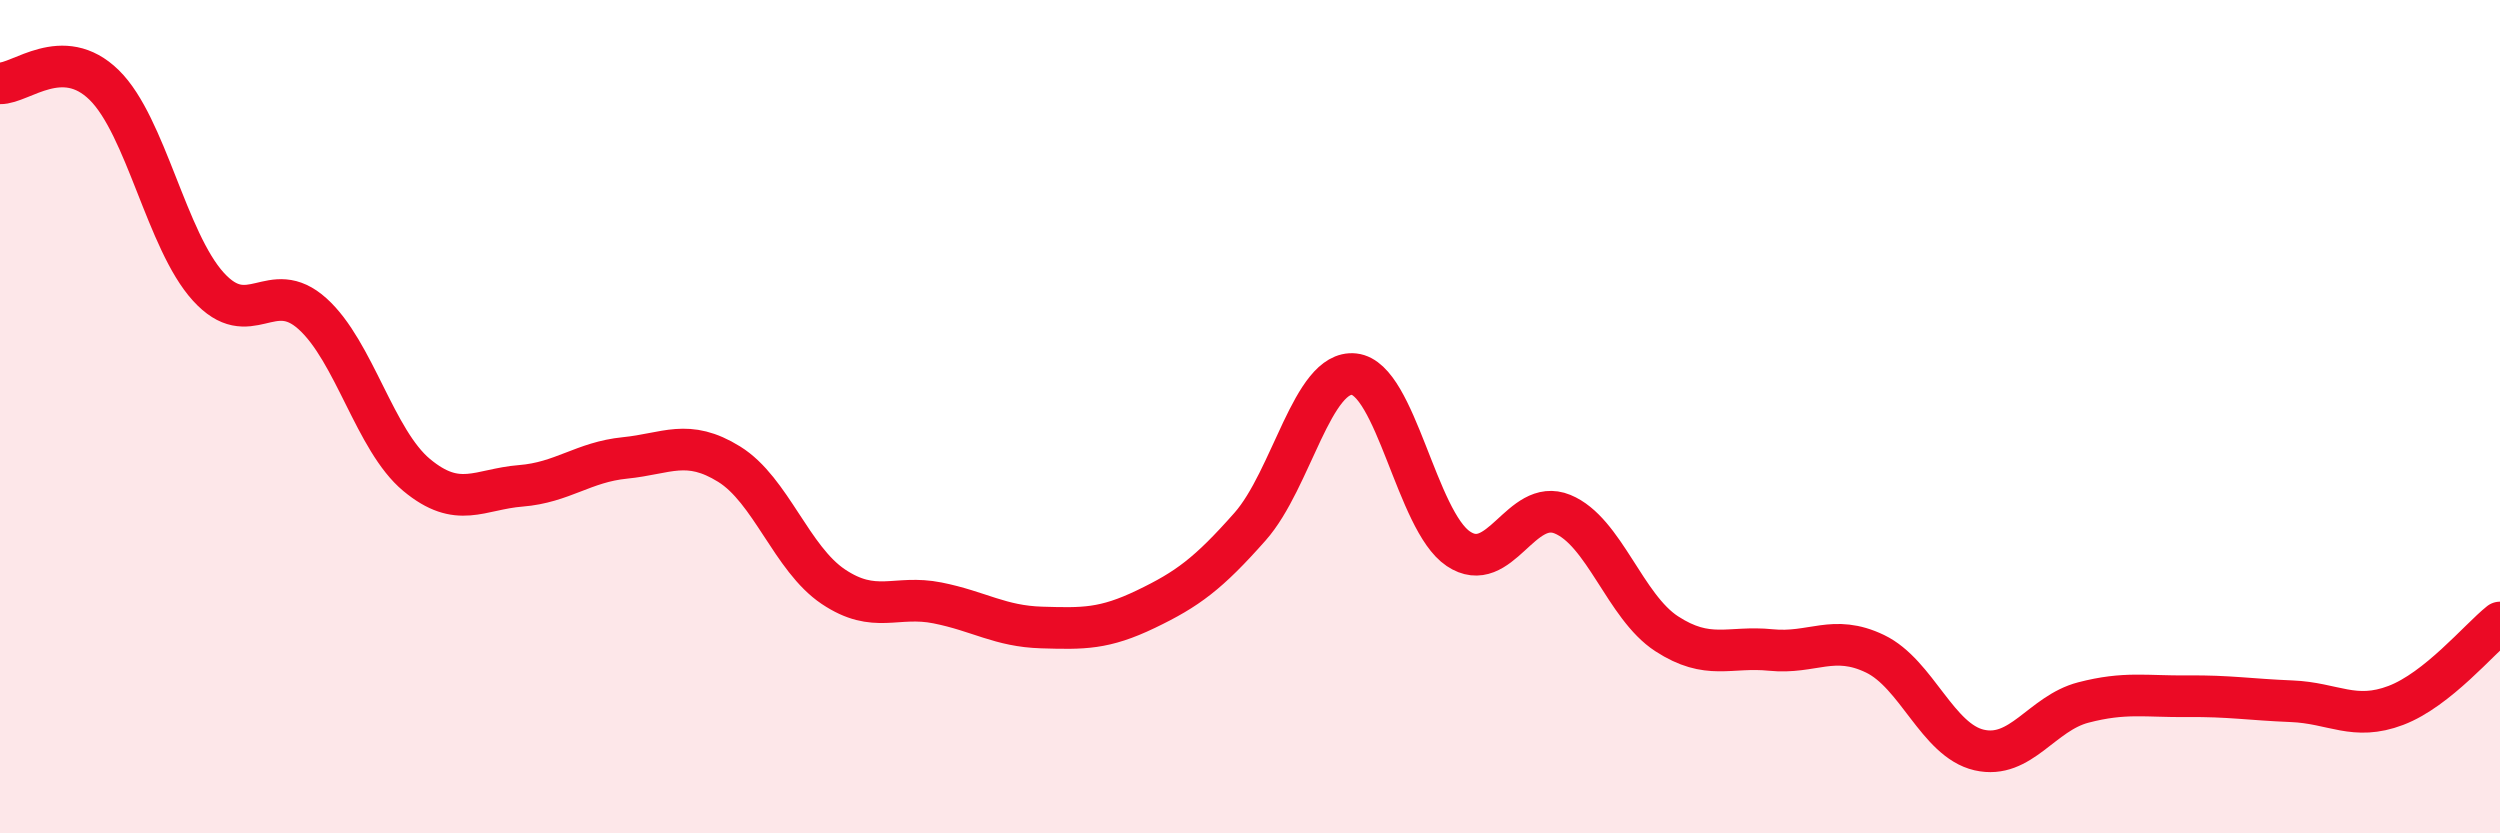 
    <svg width="60" height="20" viewBox="0 0 60 20" xmlns="http://www.w3.org/2000/svg">
      <path
        d="M 0,2 C 0.5,2.01 1.5,1.06 2.5,2.04 C 3.5,3.02 4,5.78 5,6.88 C 6,7.98 6.5,6.63 7.5,7.53 C 8.5,8.43 9,10.57 10,11.4 C 11,12.23 11.5,11.74 12.5,11.66 C 13.5,11.58 14,11.09 15,10.99 C 16,10.89 16.5,10.52 17.5,11.14 C 18.5,11.76 19,13.41 20,14.08 C 21,14.75 21.5,14.27 22.5,14.47 C 23.5,14.67 24,15.03 25,15.06 C 26,15.09 26.5,15.1 27.5,14.62 C 28.5,14.14 29,13.77 30,12.64 C 31,11.51 31.5,8.87 32.5,8.98 C 33.5,9.09 34,12.5 35,13.17 C 36,13.84 36.5,11.93 37.5,12.34 C 38.5,12.75 39,14.56 40,15.21 C 41,15.86 41.5,15.5 42.5,15.6 C 43.5,15.7 44,15.21 45,15.69 C 46,16.17 46.5,17.77 47.5,18 C 48.5,18.23 49,17.12 50,16.86 C 51,16.6 51.5,16.72 52.5,16.71 C 53.5,16.7 54,16.79 55,16.83 C 56,16.87 56.5,17.31 57.5,16.93 C 58.5,16.55 59.5,15.34 60,14.94L60 20L0 20Z"
        fill="#EB0A25"
        opacity="0.1"
        stroke-linecap="round"
        stroke-linejoin="round"
      />
      <path
        d="M 0,2 C 0.5,2.01 1.5,1.06 2.5,2.04 C 3.5,3.02 4,5.78 5,6.88 C 6,7.98 6.5,6.63 7.5,7.53 C 8.5,8.43 9,10.57 10,11.4 C 11,12.23 11.5,11.74 12.5,11.66 C 13.5,11.58 14,11.09 15,10.99 C 16,10.89 16.5,10.52 17.5,11.14 C 18.5,11.76 19,13.41 20,14.08 C 21,14.75 21.5,14.27 22.5,14.47 C 23.5,14.67 24,15.03 25,15.06 C 26,15.09 26.5,15.1 27.5,14.62 C 28.5,14.14 29,13.77 30,12.64 C 31,11.51 31.5,8.87 32.5,8.98 C 33.5,9.09 34,12.5 35,13.17 C 36,13.84 36.5,11.93 37.5,12.34 C 38.5,12.75 39,14.56 40,15.21 C 41,15.86 41.5,15.5 42.5,15.6 C 43.5,15.7 44,15.21 45,15.69 C 46,16.17 46.5,17.77 47.5,18 C 48.5,18.23 49,17.12 50,16.86 C 51,16.6 51.5,16.72 52.5,16.71 C 53.5,16.7 54,16.79 55,16.83 C 56,16.87 56.5,17.31 57.5,16.93 C 58.5,16.55 59.5,15.34 60,14.94"
        stroke="#EB0A25"
        stroke-width="1"
        fill="none"
        stroke-linecap="round"
        stroke-linejoin="round"
      />
    </svg>
  
